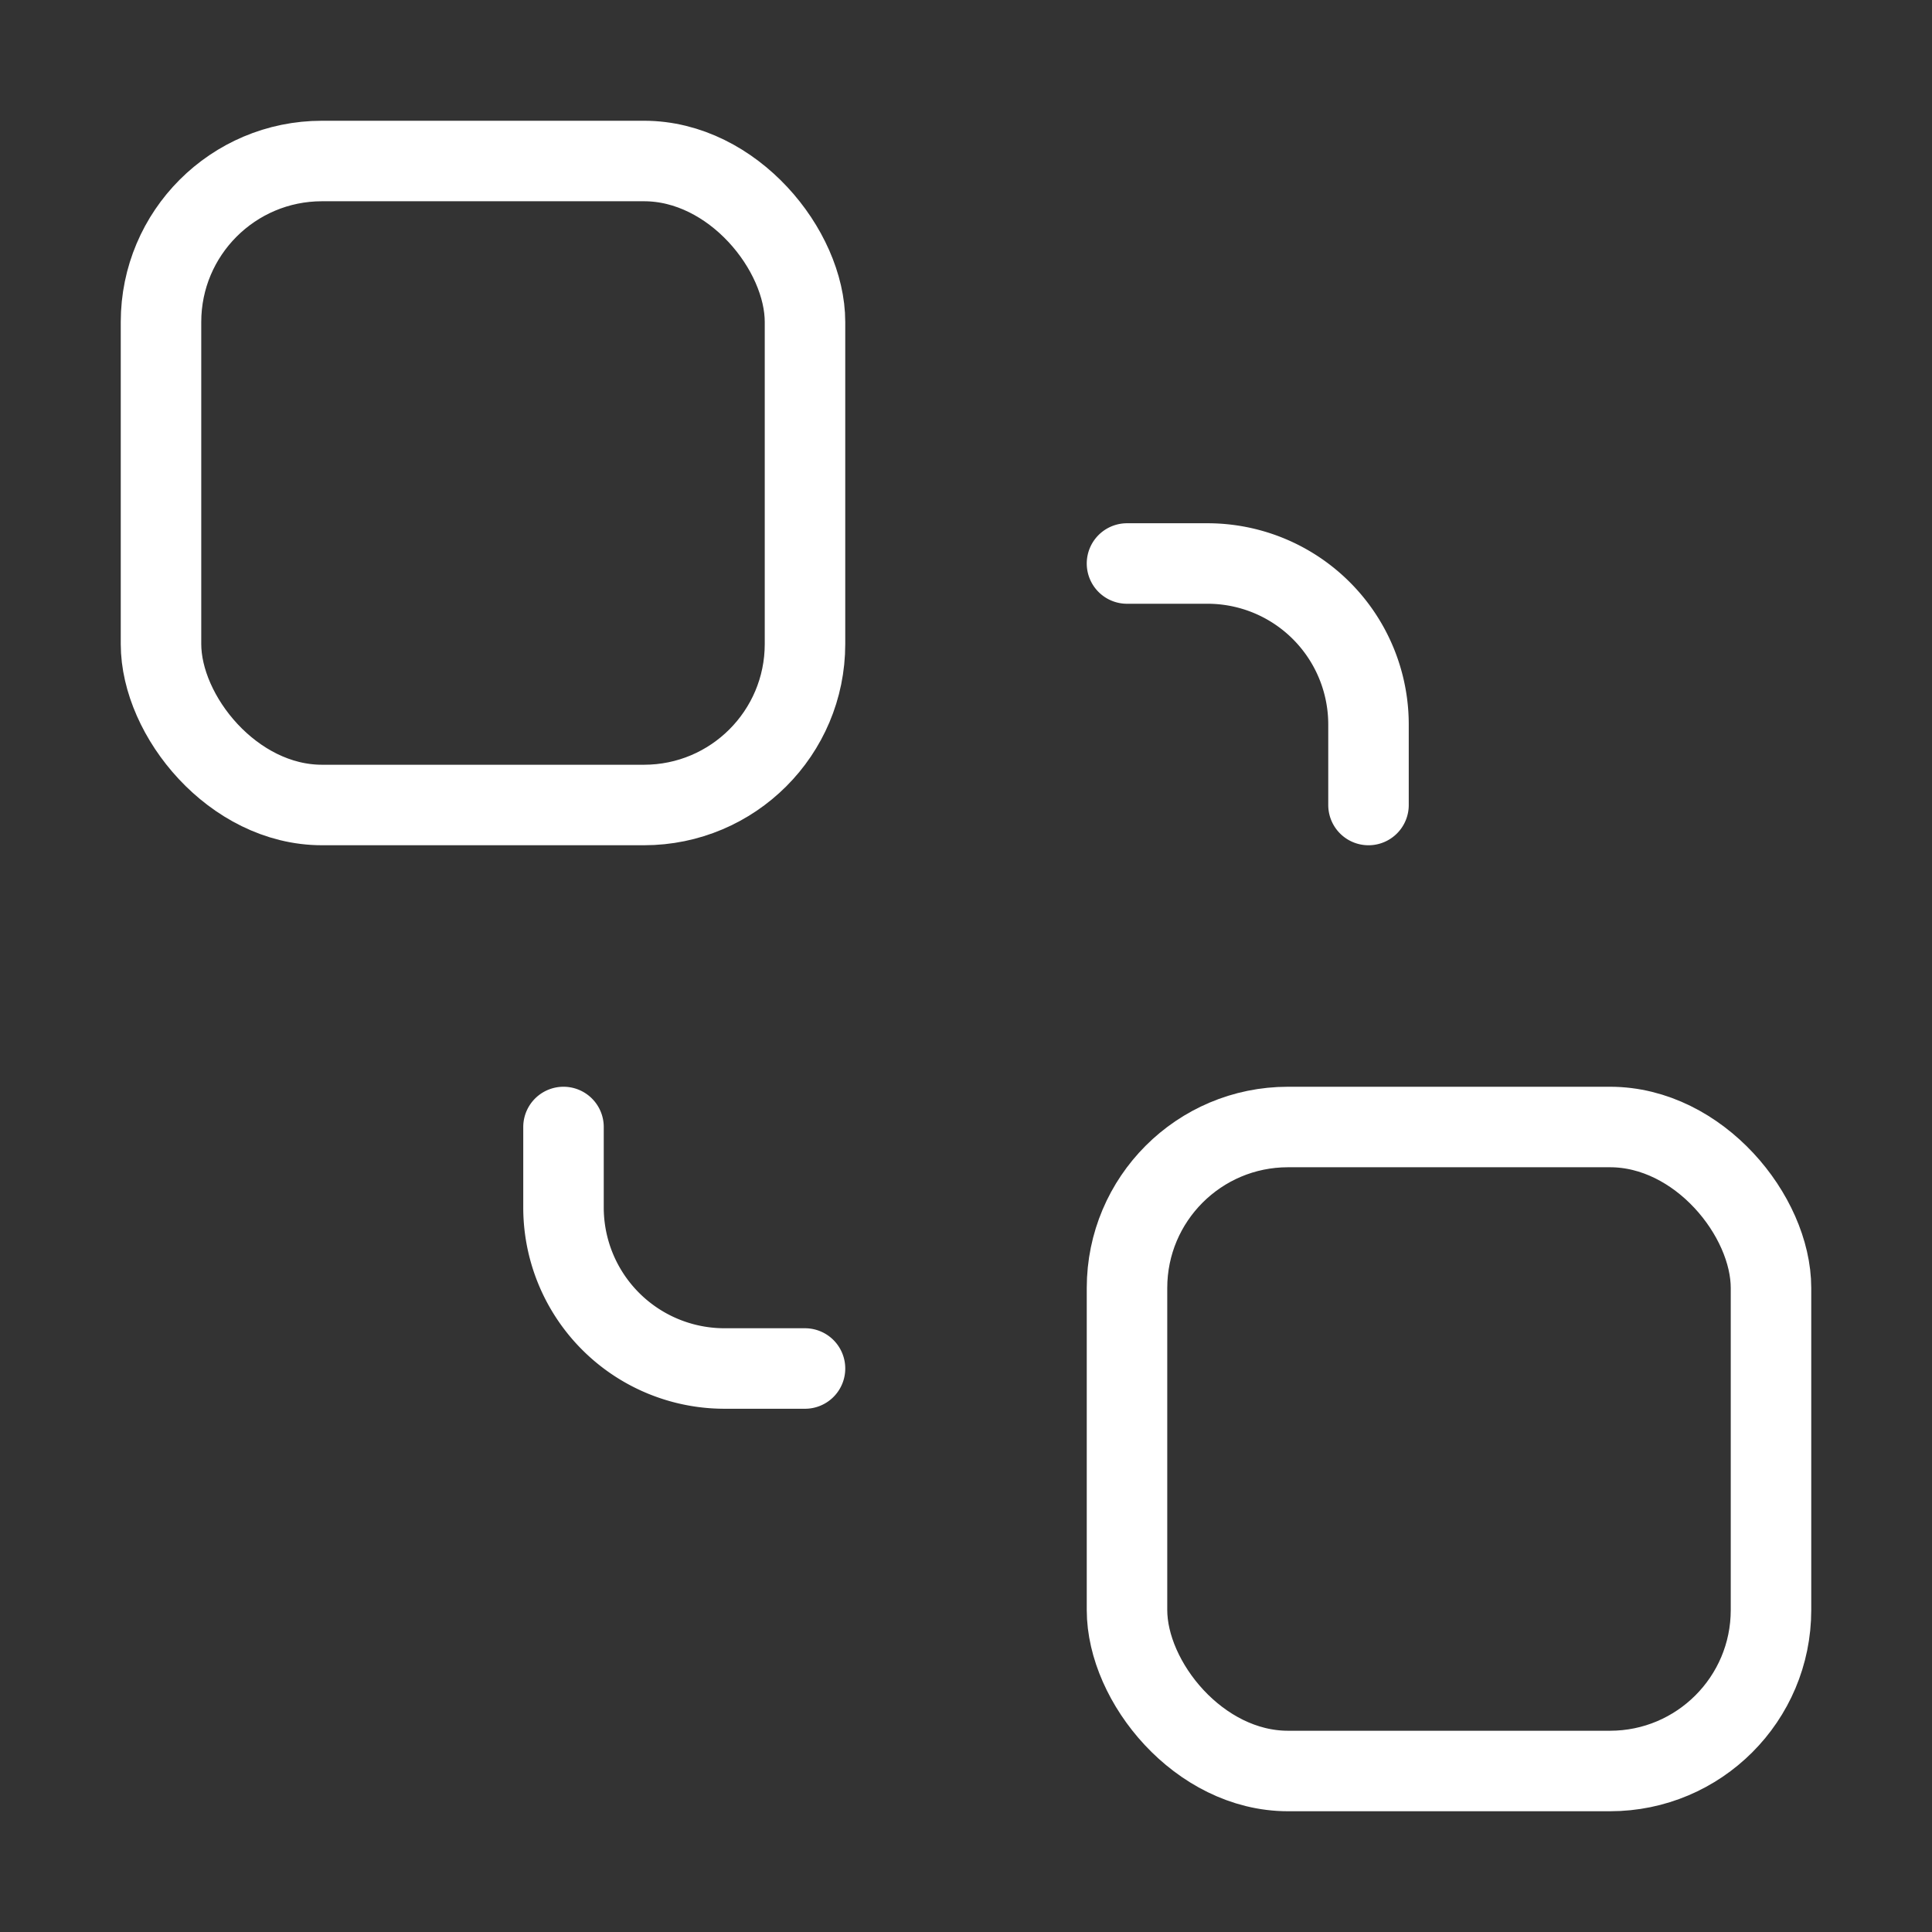 <svg xmlns="http://www.w3.org/2000/svg" width="16" height="16" viewBox="0 0 24 24" fill="none" stroke="#ffffff" stroke-width="1" stroke-linecap="round" stroke-linejoin="round" class="lucide lucide-send-to-back-icon lucide-send-to-back"><rect x="0" y="0" width="24" height="24" fill="#333333" stroke="none"/><rect x="14" y="14" width="8" height="8" rx="2"/><rect x="2" y="2" width="8" height="8" rx="2"/><path d="M7 14v1a2 2 0 0 0 2 2h1"/><path d="M14 7h1a2 2 0 0 1 2 2v1"/></svg>